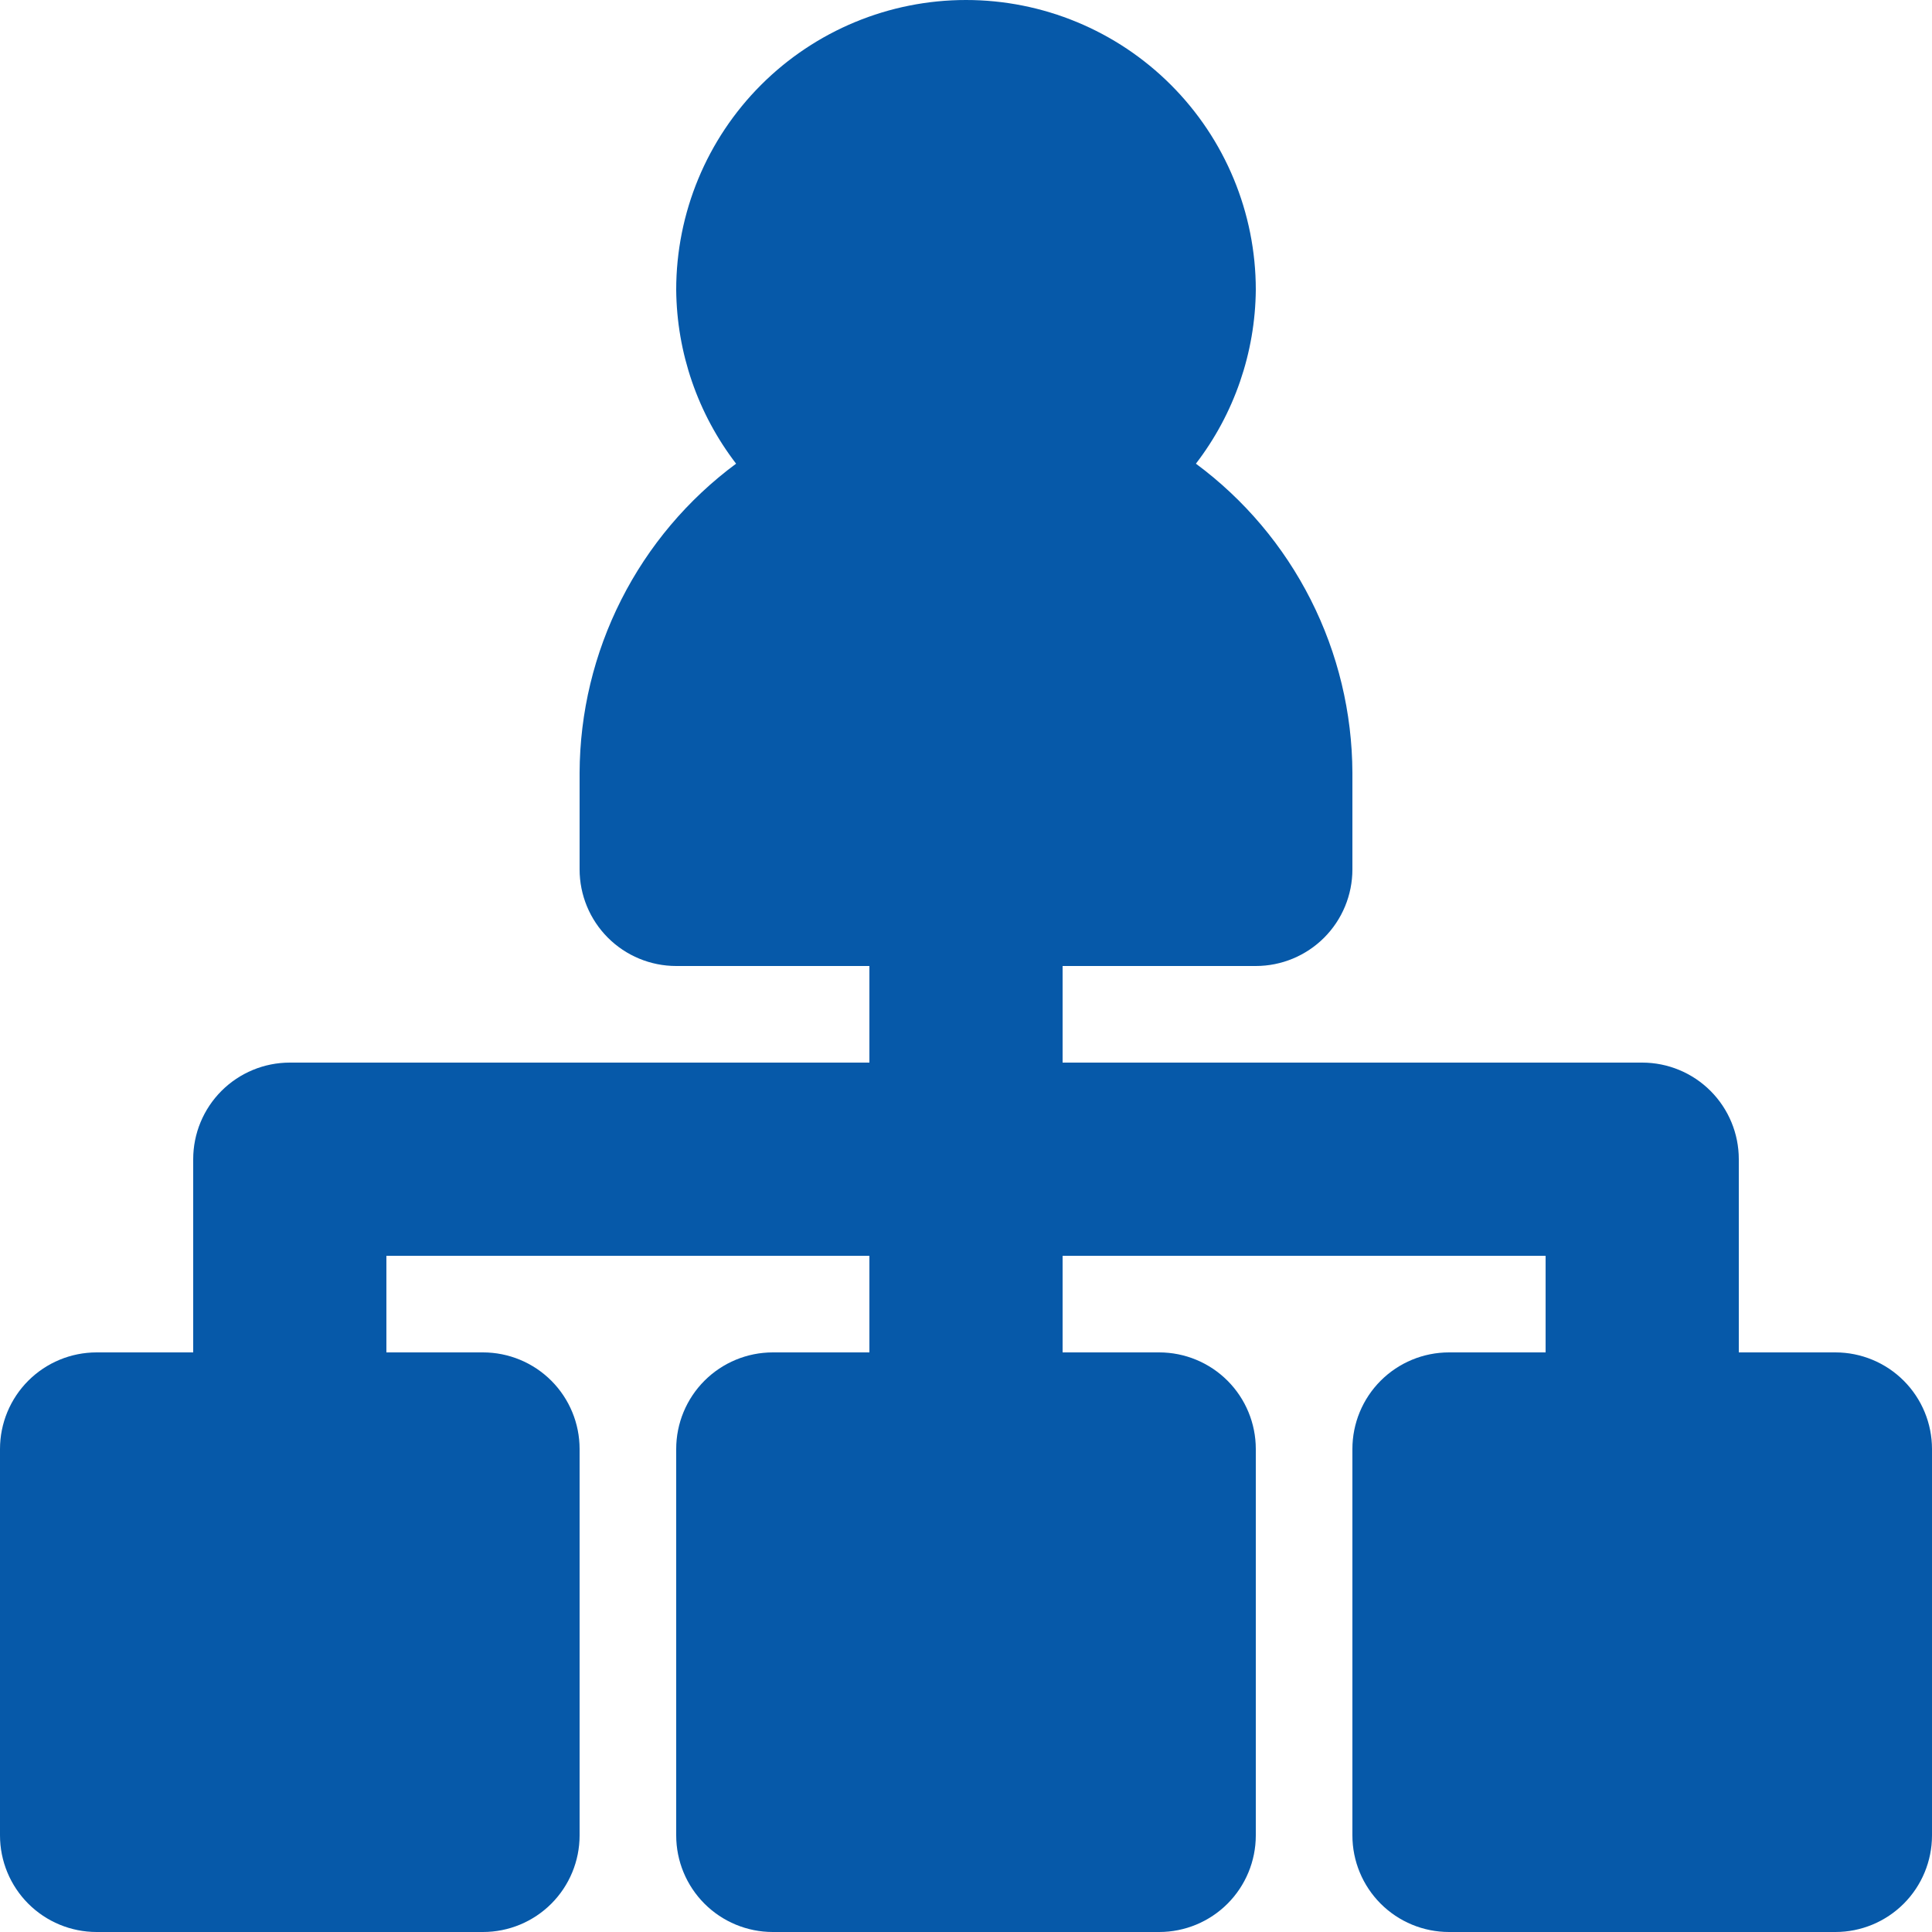 <svg width="174" height="174" viewBox="0 0 174 174" fill="none" xmlns="http://www.w3.org/2000/svg">
<path d="M165.3 121.8H156.6V104.4C156.6 102.093 155.683 99.88 154.052 98.248C152.42 96.617 150.207 95.7 147.9 95.7H95.7V87H113.1C115.407 87 117.62 86.083 119.252 84.452C120.883 82.82 121.8 80.607 121.8 78.3V69.6C121.78 64.183 120.495 58.845 118.048 54.012C115.601 49.178 112.06 44.983 107.706 41.76C111.157 37.264 113.05 31.767 113.1 26.1C113.1 19.178 110.35 12.539 105.455 7.645C100.561 2.75 93.922 0 87 0C80.078 0 73.439 2.75 68.544 7.645C63.65 12.539 60.9 19.178 60.9 26.1C60.95 31.767 62.843 37.264 66.294 41.76C61.94 44.983 58.398 49.178 55.952 54.012C53.505 58.845 52.22 64.183 52.2 69.6V78.3C52.2 80.607 53.117 82.82 54.748 84.452C56.38 86.083 58.593 87 60.9 87H78.3V95.7H26.1C23.793 95.7 21.58 96.617 19.948 98.248C18.317 99.88 17.4 102.093 17.4 104.4V121.8H8.7C6.393 121.8 4.18 122.717 2.548 124.348C0.917 125.98 0 128.193 0 130.5V165.3C0 167.607 0.917 169.82 2.548 171.452C4.18 173.083 6.393 174 8.7 174H43.5C45.807 174 48.02 173.083 49.652 171.452C51.283 169.82 52.2 167.607 52.2 165.3V130.5C52.2 128.193 51.283 125.98 49.652 124.348C48.02 122.717 45.807 121.8 43.5 121.8H34.8V113.1H78.3V121.8H69.6C67.293 121.8 65.08 122.717 63.448 124.348C61.817 125.98 60.9 128.193 60.9 130.5V165.3C60.9 167.607 61.817 169.82 63.448 171.452C65.08 173.083 67.293 174 69.6 174H104.4C106.707 174 108.92 173.083 110.552 171.452C112.183 169.82 113.1 167.607 113.1 165.3V130.5C113.1 128.193 112.183 125.98 110.552 124.348C108.92 122.717 106.707 121.8 104.4 121.8H95.7V113.1H139.2V121.8H130.5C128.193 121.8 125.98 122.717 124.348 124.348C122.717 125.98 121.8 128.193 121.8 130.5V165.3C121.8 167.607 122.717 169.82 124.348 171.452C125.98 173.083 128.193 174 130.5 174H165.3C167.607 174 169.82 173.083 171.452 171.452C173.083 169.82 174 167.607 174 165.3V130.5C174 128.193 173.083 125.98 171.452 124.348C169.82 122.717 167.607 121.8 165.3 121.8Z" fill="#0659A9"/>
</svg>
